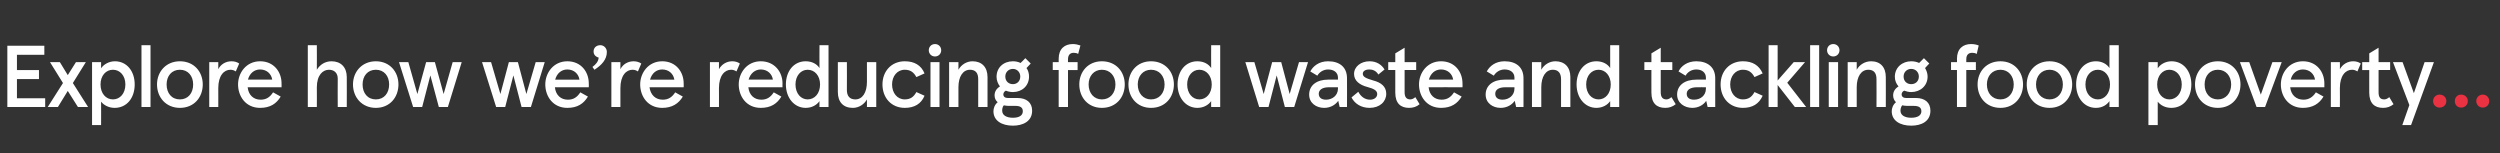 <?xml version="1.0" standalone="no"?><!DOCTYPE svg PUBLIC "-//W3C//DTD SVG 1.1//EN" "http://www.w3.org/Graphics/SVG/1.1/DTD/svg11.dtd"><svg xmlns="http://www.w3.org/2000/svg" version="1.1" width="885.3px" height="54.3px" viewBox="0 -16 885.3 54.3" style="top:-16px"><rect x="0" y="-16" width="885.3" height="54.3" fill="#333333" stroke="none"/><desc>Explore how we’re reducing food waste and tackling food poverty...</desc><defs/><g id="Polygon232776"><path d="m863.9 17.5c1.4 0 2.4 1 2.4 2.3c0 1.3-1 2.3-2.4 2.3c-1.3 0-2.3-1-2.3-2.3c0-1.3 1-2.3 2.3-2.3zm7.6 0c1.4 0 2.4 1 2.4 2.3c0 1.3-1 2.3-2.4 2.3c-1.3 0-2.2-1-2.2-2.3c0-1.3.9-2.3 2.2-2.3zm7.7 0c1.3 0 2.3 1 2.3 2.3c0 1.3-1 2.3-2.3 2.3c-1.3 0-2.3-1-2.3-2.3c0-1.3 1-2.3 2.3-2.3z" stroke="none" fill="#ea3242"/></g><g id="Polygon232775"><path d="m15.7 3.4H6v5.4h7.8v3.2H6v6.8h10v3.1H2.6V.2h13.1v3.2zm6.6 10L17.7 6h3.5l2.8 4.6L26.9 6h3.5l-4.6 7.4l5.4 8.5h-3.6L24 16.2l-3.5 5.7h-3.6l5.4-8.5zM32.6 6h3.2s.03 2.18 0 2.2c.8-1.3 2.7-2.5 4.9-2.5c4.2 0 7 3.5 7 8.2c0 4.8-2.8 8.3-7.1 8.3c-2 0-3.8-.9-4.8-2.2c.03-.04 0 8.3 0 8.3h-3.2V6zm11.8 7.9c0-3.1-1.9-5.2-4.4-5.2c-2.5 0-4.4 2.1-4.4 5.2c0 3.2 1.9 5.3 4.4 5.3c2.5 0 4.4-2.1 4.4-5.3zm8.9 8h-3.2V0h3.2v21.9zM63.7 5.7c5 0 8.1 3.7 8.1 8.2c0 4.6-3.1 8.3-8.1 8.3c-4.9 0-8.1-3.7-8.1-8.3c0-4.5 3.2-8.2 8.1-8.2zm0 13.5c2.9 0 4.7-2.2 4.7-5.3c0-3-1.8-5.2-4.7-5.2c-2.9 0-4.7 2.2-4.7 5.2c0 3.1 1.8 5.3 4.7 5.3zM74.1 6h3.2s.02 2.49 0 2.5c.9-1.8 2.7-2.8 4.7-2.8c1.1 0 2 .3 2.7.8l-1.2 2.8c-.6-.4-1.2-.6-1.9-.6c-2.3 0-4.3 2.1-4.3 6.5c.02-.04 0 6.7 0 6.7h-3.2V6zm25.6 8.9s-12.05-.02-12 0c.3 2.8 2.1 4.4 4.6 4.4c2 0 3.3-.9 4.4-2.6l2.7 1.5c-1.5 2.5-3.7 4-7.3 4c-5.1 0-7.8-4.1-7.8-8.3c0-4.1 2.9-8.2 7.8-8.2c4.9 0 7.6 3.8 7.6 7.8c.04.02 0 1.4 0 1.4zm-3.3-2.7c-.3-2-1.9-3.6-4.3-3.6c-2.1 0-3.7 1.4-4.3 3.6h8.6zM109 0h3.2s.04 8.71 0 8.7c1.1-1.8 2.9-3 5.2-3c3.3 0 5.4 2.1 5.4 5.6c.04-.02 0 10.6 0 10.6h-3.2s-.05-10.06 0-10.1c0-1.9-1.2-3.1-3.1-3.1c-2.2 0-4.3 1.9-4.3 6.2c.04.04 0 7 0 7H109V0zm24.1 5.7c4.9 0 8 3.7 8 8.2c0 4.6-3.1 8.3-8 8.3c-4.9 0-8.1-3.7-8.1-8.3c0-4.5 3.2-8.2 8.1-8.2zm0 13.5c2.9 0 4.7-2.2 4.7-5.3c0-3-1.8-5.2-4.7-5.2c-2.9 0-4.7 2.2-4.7 5.2c0 3.1 1.8 5.3 4.7 5.3zm25.5 2.7h-3.2l-3-11.2l-2.9 11.2h-3.2l-5-15.9h3.3l3.2 11.3L150.9 6h3.1l3.1 11.3L160.3 6h3.2l-4.9 15.9zm29.4 0h-3.3l-2.9-11.2l-2.9 11.2h-3.2l-5-15.9h3.2l3.3 11.3l3-11.3h3.2l3 11.3L189.7 6h3.2L188 21.9zm20.5-7s-12.04-.02-12 0c.3 2.8 2.1 4.4 4.6 4.4c2 0 3.3-.9 4.4-2.6l2.7 1.5c-1.5 2.5-3.7 4-7.3 4c-5.1 0-7.8-4.1-7.8-8.3c0-4.1 2.9-8.2 7.8-8.2c4.9 0 7.6 3.8 7.6 7.8c.05.02 0 1.4 0 1.4zm-3.3-2.7c-.3-2-1.9-3.6-4.3-3.6c-2.1 0-3.7 1.4-4.3 3.6h8.6zm6.8-7.8c-1.3-.4-1.8-1.2-1.8-2.2c0-1.3 1-2.2 2.4-2.2c1.3 0 2.3 1.1 2.3 2.4c0 2.7-1.9 4.7-4.4 6.3l-.7-1c1.2-.9 2.1-1.9 2.2-3.3zm4.5 1.6h3.2s.01 2.49 0 2.5c.9-1.8 2.7-2.8 4.7-2.8c1 0 2 .3 2.7.8l-1.2 2.8c-.6-.4-1.2-.6-1.9-.6c-2.3 0-4.3 2.1-4.3 6.5c.01-.04 0 6.7 0 6.7h-3.2V6zm25.6 8.9s-12.05-.02-12.1 0c.4 2.8 2.2 4.4 4.7 4.4c2 0 3.3-.9 4.4-2.6l2.7 1.5c-1.5 2.5-3.8 4-7.3 4c-5.1 0-7.8-4.1-7.8-8.3c0-4.1 2.9-8.2 7.8-8.2c4.9 0 7.6 3.8 7.6 7.8c.04.02 0 1.4 0 1.4zm-3.3-2.7c-.3-2-1.9-3.6-4.3-3.6c-2.1 0-3.7 1.4-4.3 3.6h8.6zM251.4 6h3.2s.03 2.49 0 2.5c1-1.8 2.8-2.8 4.7-2.8c1.1 0 2 .3 2.7.8l-1.2 2.8c-.6-.4-1.2-.6-1.9-.6c-2.3 0-4.3 2.1-4.3 6.5c.03-.04 0 6.7 0 6.7h-3.2V6zm25.7 8.9s-12.13-.02-12.1 0c.3 2.8 2.1 4.4 4.6 4.4c2 0 3.3-.9 4.4-2.6l2.7 1.5c-1.5 2.5-3.7 4-7.3 4c-5.1 0-7.8-4.1-7.8-8.3c0-4.1 2.9-8.2 7.8-8.2c4.9 0 7.7 3.8 7.7 7.8c-.04.02 0 1.4 0 1.4zm-3.4-2.7c-.3-2-1.9-3.6-4.3-3.6c-2 0-3.7 1.4-4.3 3.6h8.6zm4.6 1.7c0-4.7 2.8-8.2 7-8.2c2.3 0 4 1 4.9 2.4c-.04.02 0-8.1 0-8.1h3.2v21.9h-3.2s-.04-2.09 0-2.1c-.9 1.3-2.6 2.4-4.9 2.4c-4 0-7-3.5-7-8.3zm12.1 0c0-3.1-1.9-5.2-4.4-5.2c-2.4 0-4.3 2.1-4.3 5.2c0 3.2 1.9 5.3 4.3 5.3c2.5 0 4.4-2.1 4.4-5.3zm19.9 8H307s-.03-2.68 0-2.7c-1 1.8-2.9 3-5 3c-3.4 0-5.3-2.1-5.3-5.6c-.02.05 0-10.6 0-10.6h3.2s.04 9.93 0 9.9c0 2.1 1 3.3 3 3.3c2.5 0 4.1-2.4 4.1-6.2c-.03-.01 0-7 0-7h3.3v15.9zm2.2-8c0-4.7 3.2-8.2 7.9-8.2c3.4 0 5.8 1.4 7 4.3l-2.9 1.3c-.9-1.7-2.1-2.6-4.1-2.6c-2.7 0-4.5 2.3-4.5 5.2c0 3 1.8 5.3 4.5 5.3c2 0 3.2-.9 4.1-2.6l2.9 1.3c-1.2 2.9-3.6 4.3-7 4.3c-4.7 0-7.9-3.5-7.9-8.3zM331.1-.4c1.3 0 2.2 1 2.2 2.2c0 1.2-.9 2.2-2.2 2.2c-1.3 0-2.2-1-2.2-2.2c0-1.2.9-2.2 2.2-2.2zm1.6 22.3h-3.2V6h3.2v15.9zM336.1 6h3.3s-.03 2.68 0 2.7c1-1.8 2.9-3 5-3c3.3 0 5.3 2.1 5.3 5.6v10.6h-3.3V12c0-2.1-.9-3.3-2.9-3.3c-2.5 0-4.1 2.4-4.1 6.2c-.03.01 0 7 0 7h-3.3V6zm29.4 17.2c0 3.8-3.3 5.3-6.8 5.3c-4 0-6.9-1.8-6.9-5.1c0-1 .4-2.3 1.5-3.2c-.7-.6-1.1-1.4-1.1-2.4c0-1.2.5-2.3 1.9-3.2c-.7-.9-1.2-2.1-1.2-3.4c0-3.3 2.5-5.5 5.8-5.5c1 0 1.9.2 2.7.6c.05.02 1.7-1.7 1.7-1.7l1.9 1.9s-1.47 1.59-1.5 1.6c.6.8.9 1.9.9 3c0 3.3-2.5 5.5-5.7 5.5c-.9 0-1.8-.2-2.5-.5c-.7.3-.9 1-.9 1.3c0 .9.7 1.3 1.6 1.3h3.4c3.2 0 5.2 1.6 5.2 4.5zM356 11.1c0 1.7 1.2 2.7 2.7 2.7c1.4 0 2.6-1 2.6-2.7c0-1.6-1.2-2.7-2.6-2.7c-1.5 0-2.7 1.1-2.7 2.7zm6.2 12.3c0-1.4-1-1.9-2.6-1.9h-2.4c-.6 0-1.2-.1-1.7-.2c-.6.6-.6 1.5-.6 1.9c0 1.6 1.5 2.5 3.8 2.5c2.2 0 3.5-.8 3.5-2.3zM374.9 6V4.8c0-3.5 2.1-5.2 5-5.2c1 0 1.8.2 2.7.5l-.8 3c-.4-.3-1-.4-1.6-.4c-1.1 0-2 .6-2 2.3c-.04-.01 0 1 0 1h3.4v2.8h-3.4v13.1h-3.3V8.8h-2.1V6h2.1zm15.3-.3c5 0 8.1 3.7 8.1 8.2c0 4.6-3.1 8.3-8.1 8.3c-4.9 0-8-3.7-8-8.3c0-4.5 3.1-8.2 8-8.2zm0 13.5c2.9 0 4.8-2.2 4.8-5.3c0-3-1.9-5.2-4.8-5.2c-2.8 0-4.7 2.2-4.7 5.2c0 3.1 1.9 5.3 4.7 5.3zm17.4-13.5c5 0 8.1 3.7 8.1 8.2c0 4.6-3.1 8.3-8.1 8.3c-4.9 0-8-3.7-8-8.3c0-4.5 3.1-8.2 8-8.2zm0 13.5c2.9 0 4.8-2.2 4.8-5.3c0-3-1.9-5.2-4.8-5.2c-2.8 0-4.7 2.2-4.7 5.2c0 3.1 1.9 5.3 4.7 5.3zm9.4-5.3c0-4.7 2.8-8.2 7-8.2c2.3 0 4 1 4.9 2.4c-.04.02 0-8.1 0-8.1h3.2v21.9h-3.2s-.04-2.09 0-2.1c-.9 1.3-2.6 2.4-4.9 2.4c-4 0-7-3.5-7-8.3zm12.1 0c0-3.1-1.9-5.2-4.4-5.2c-2.4 0-4.3 2.1-4.3 5.2c0 3.2 1.9 5.3 4.3 5.3c2.5 0 4.4-2.1 4.4-5.3zm29.2 8H455l-2.9-11.2l-2.9 11.2h-3.3L441 6h3.2l3.3 11.3l3-11.3h3.2l3 11.3L460 6h3.2l-4.9 15.9zm5.3-4.4c0-3.3 2.7-5.3 6.7-5.3h3.5s-.03-.67 0-.7c0-1.8-1.4-2.9-3.5-2.9c-1.8 0-3.2 1.1-3.8 2.2L464 9.3c1-1.9 3.1-3.6 6.3-3.6c4.1 0 6.7 2.1 6.7 6c.03-.04 0 10.2 0 10.2h-2.6l-.5-2.2c-1 1.4-2.7 2.5-5 2.5c-2.8 0-5.3-1.7-5.3-4.7zm10.2-2.1c-.03.01 0-.5 0-.5c0 0-3.19-.02-3.2 0c-2.3 0-3.6.9-3.6 2.3c0 1.4 1 2.1 2.6 2.1c2.2 0 4.2-1.5 4.2-3.9zm4.8 3.1l2.4-2c.9 1.7 2.3 2.8 4.2 2.8c1.4 0 2.5-.8 2.5-2c0-1.3-1.3-1.9-3.5-2.5c-2.7-.7-4.7-2.2-4.7-4.6c0-2.6 2.4-4.5 5.5-4.5c2.6 0 4.3 1.3 5.3 2.9l-2.2 1.8c-.8-1.4-2.1-1.8-3.2-1.8c-1.4 0-2.3.6-2.3 1.5c0 1.1 1 1.6 3.7 2.4c2.7.7 4.6 2.1 4.6 4.7c0 2.8-2.3 5-5.9 5c-3 0-5.3-1.5-6.4-3.7zm15.5-1.7v-8h-2.5V6h2.5V2.9l3.3-2v5.1h4.1v2.8h-4.1s-.03 7.91 0 7.9c0 1.7.7 2.5 2 2.5c.5 0 1.1-.2 1.8-.8l1.5 2.5c-1 .9-2.3 1.3-3.7 1.3c-3.1 0-4.9-1.7-4.9-5.4zm23.8-1.9s-12.04-.02-12 0c.3 2.8 2.1 4.4 4.6 4.4c2 0 3.3-.9 4.4-2.6l2.7 1.5c-1.5 2.5-3.7 4-7.3 4c-5.1 0-7.8-4.1-7.8-8.3c0-4.1 2.9-8.2 7.8-8.2c4.9 0 7.6 3.8 7.6 7.8c.05.02 0 1.4 0 1.4zm-3.3-2.7c-.3-2-1.9-3.6-4.3-3.6c-2.1 0-3.7 1.4-4.3 3.6h8.6zm11.5 5.3c0-3.3 2.7-5.3 6.7-5.3h3.5s-.03-.67 0-.7c0-1.8-1.4-2.9-3.5-2.9c-1.8 0-3.2 1.1-3.8 2.2l-2.5-1.5c1-1.9 3.1-3.6 6.3-3.6c4.1 0 6.7 2.1 6.7 6c.02-.04 0 10.2 0 10.2h-2.6s-.51-2.18-.5-2.2c-1 1.4-2.7 2.5-5 2.5c-2.8 0-5.3-1.7-5.3-4.7zm10.2-2.1c-.03.01 0-.5 0-.5c0 0-3.19-.02-3.2 0c-2.4 0-3.6.9-3.6 2.3c0 1.4 1 2.1 2.6 2.1c2.2 0 4.2-1.5 4.2-3.9zm6.2-9.4h3.3s-.03 2.68 0 2.7c1-1.8 2.9-3 5-3c3.3 0 5.3 2.1 5.3 5.6v10.6h-3.3V12c0-2.1-1-3.3-2.9-3.3c-2.5 0-4.1 2.4-4.1 6.2c-.03.01 0 7 0 7h-3.3V6zm15.8 7.9c0-4.7 2.8-8.2 7-8.2c2.3 0 4 1 4.9 2.4c-.02.02 0-8.1 0-8.1h3.2v21.9h-3.2s-.02-2.09 0-2.1c-.9 1.3-2.6 2.4-4.9 2.4c-4 0-7-3.5-7-8.3zm12.1 0c0-3.1-1.9-5.2-4.3-5.2c-2.5 0-4.4 2.1-4.4 5.2c0 3.2 1.9 5.3 4.4 5.3c2.4 0 4.3-2.1 4.3-5.3zm14.4 2.9c-.02.03 0-8 0-8h-2.5V6h2.5V2.9l3.3-2v5.1h4.1v2.8h-4.1s-.03 7.91 0 7.9c0 1.7.7 2.5 2 2.5c.5 0 1.1-.2 1.8-.8l1.5 2.5c-1.1.9-2.3 1.3-3.7 1.3c-3.1 0-4.9-1.7-4.9-5.4zm9.1.7c0-3.3 2.7-5.3 6.8-5.3c-.02.01 3.4 0 3.4 0c0 0 .02-.67 0-.7c0-1.8-1.4-2.9-3.4-2.9c-1.9 0-3.2 1.1-3.8 2.2l-2.5-1.5c.9-1.9 3.1-3.6 6.3-3.6c4 0 6.7 2.1 6.7 6c-.02-.04 0 10.2 0 10.2h-2.7s-.45-2.18-.5-2.2c-.9 1.4-2.7 2.5-4.9 2.5c-2.8 0-5.4-1.7-5.4-4.7zm10.2-2.1c.02.01 0-.5 0-.5c0 0-3.14-.02-3.1 0c-2.4 0-3.7.9-3.7 2.3c0 1.4 1 2.1 2.6 2.1c2.3 0 4.2-1.5 4.2-3.9zm5.2-1.5c0-4.7 3.2-8.2 7.9-8.2c3.4 0 5.7 1.4 7 4.3l-2.9 1.3c-.9-1.7-2.1-2.6-4.1-2.6c-2.7 0-4.5 2.3-4.5 5.2c0 3 1.8 5.3 4.5 5.3c2 0 3.2-.9 4.1-2.6l2.9 1.3c-1.3 2.9-3.6 4.3-7 4.3c-4.7 0-7.9-3.5-7.9-8.3zm20.2-1.4l5.7-6.5h4l-6.3 7.3l6.7 8.6h-4l-6.1-7.8v7.8h-3.2V0h3.2v12.5zm14.7 9.4H641V0h3.2v21.9zm5-22.3c1.3 0 2.2 1 2.2 2.2c0 1.2-.9 2.2-2.2 2.2c-1.3 0-2.2-1-2.2-2.2c0-1.2.9-2.2 2.2-2.2zm1.7 22.3h-3.3V6h3.3v15.9zM654.3 6h3.2v2.7c1-1.8 2.9-3 5.1-3c3.3 0 5.2 2.1 5.2 5.6c.04-.05 0 10.6 0 10.6h-3.3s.05-9.93 0-9.9c0-2.1-.9-3.3-2.9-3.3c-2.5 0-4.1 2.4-4.1 6.2v7h-3.2V6zm29.3 17.2c0 3.8-3.2 5.3-6.8 5.3c-4 0-6.9-1.8-6.9-5.1c0-1 .4-2.3 1.5-3.2c-.6-.6-1-1.4-1-2.4c0-1.2.5-2.3 1.9-3.2c-.8-.9-1.3-2.1-1.3-3.4c0-3.3 2.6-5.5 5.8-5.5c1 0 2 .2 2.8.6l1.7-1.7l1.9 1.9s-1.54 1.59-1.5 1.6c.5.8.9 1.9.9 3c0 3.3-2.6 5.5-5.8 5.5c-.9 0-1.7-.2-2.5-.5c-.7.3-.9 1-.9 1.3c0 .9.7 1.3 1.6 1.3h3.5c3.1 0 5.1 1.6 5.1 4.5zm-9.5-12.1c0 1.7 1.2 2.7 2.7 2.7c1.5 0 2.7-1 2.7-2.7c0-1.6-1.2-2.7-2.7-2.7c-1.5 0-2.7 1.1-2.7 2.7zm6.3 12.3c0-1.4-1-1.9-2.7-1.9h-2.3c-.6 0-1.2-.1-1.8-.2c-.5.6-.6 1.5-.6 1.9c0 1.6 1.5 2.5 3.8 2.5c2.2 0 3.6-.8 3.6-2.3zM693 6s.04-1.16 0-1.2c0-3.5 2.1-5.2 5-5.2c1.1 0 1.9.2 2.7.5l-.7 3c-.5-.3-1-.4-1.6-.4c-1.2 0-2.1.6-2.1 2.3v1h3.4v2.8h-3.4v13.1H693V8.8h-2.1V6h2.1zm15.4-.3c4.9 0 8 3.7 8 8.2c0 4.6-3.1 8.3-8 8.3c-5 0-8.1-3.7-8.1-8.3c0-4.5 3.1-8.2 8.1-8.2zm0 13.5c2.8 0 4.7-2.2 4.7-5.3c0-3-1.9-5.2-4.7-5.2c-2.9 0-4.8 2.2-4.8 5.2c0 3.1 1.9 5.3 4.8 5.3zm17.4-13.5c4.9 0 8 3.7 8 8.2c0 4.6-3.1 8.3-8 8.3c-5 0-8.1-3.7-8.1-8.3c0-4.5 3.1-8.2 8.1-8.2zm0 13.5c2.8 0 4.7-2.2 4.7-5.3c0-3-1.9-5.2-4.7-5.2c-2.9 0-4.8 2.2-4.8 5.2c0 3.1 1.9 5.3 4.8 5.3zm9.4-5.3c0-4.7 2.8-8.2 7-8.2c2.2 0 3.9 1 4.8 2.4V0h3.3v21.9H747v-2.1c-.9 1.3-2.5 2.4-4.8 2.4c-4.1 0-7-3.5-7-8.3zm12 0c0-3.1-1.9-5.2-4.3-5.2c-2.5 0-4.4 2.1-4.4 5.2c0 3.2 1.9 5.3 4.4 5.3c2.4 0 4.3-2.1 4.3-5.3zM760.8 6h3.3s-.02 2.18 0 2.2c.8-1.3 2.6-2.5 4.9-2.5c4.2 0 7 3.5 7 8.2c0 4.8-2.8 8.3-7.1 8.3c-2.1 0-3.8-.9-4.8-2.2c-.02-.04 0 8.3 0 8.3h-3.3V6zm11.8 7.9c0-3.1-1.9-5.2-4.4-5.2c-2.4 0-4.3 2.1-4.3 5.2c0 3.2 1.9 5.3 4.3 5.3c2.5 0 4.4-2.1 4.4-5.3zm12.8-8.2c4.9 0 8 3.7 8 8.2c0 4.6-3.1 8.3-8 8.3c-5 0-8.1-3.7-8.1-8.3c0-4.5 3.1-8.2 8.1-8.2zm0 13.5c2.8 0 4.7-2.2 4.7-5.3c0-3-1.9-5.2-4.7-5.2c-2.9 0-4.7 2.2-4.7 5.2c0 3.1 1.8 5.3 4.7 5.3zM793.2 6h3.3l4.1 11.5L804.7 6h3.3l-5.9 15.9h-3L793.2 6zm29.9 8.9s-12.07-.02-12.1 0c.3 2.8 2.2 4.4 4.7 4.4c1.9 0 3.3-.9 4.4-2.6l2.7 1.5c-1.5 2.5-3.8 4-7.3 4c-5.1 0-7.8-4.1-7.8-8.3c0-4.1 2.9-8.2 7.8-8.2c4.9 0 7.6 3.8 7.6 7.8c.02.02 0 1.4 0 1.4zm-3.3-2.7c-.3-2-1.9-3.6-4.3-3.6c-2.1 0-3.8 1.4-4.3 3.6h8.6zm5.6-6.2h3.2s.05 2.49 0 2.5c1-1.8 2.8-2.8 4.7-2.8c1.1 0 2 .3 2.7.8l-1.2 2.8c-.6-.4-1.2-.6-1.9-.6c-2.3 0-4.3 2.1-4.3 6.5c.05-.04 0 6.7 0 6.7h-3.2V6zM839 16.8c-.02.03 0-8 0-8h-2.5V6h2.5V2.9l3.3-2v5.1h4.1v2.8h-4.1s-.03 7.91 0 7.9c0 1.7.6 2.5 2 2.5c.5 0 1.1-.2 1.8-.8l1.5 2.5c-1.1.9-2.3 1.3-3.7 1.3c-3.1 0-4.9-1.7-4.9-5.4zm14.2 4.4L847.4 6h3.4l4 11l3.8-11h3.3l-8.1 22.3h-3.1l2.5-7.1z" stroke="none" fill="#ffffff"/></g></svg>